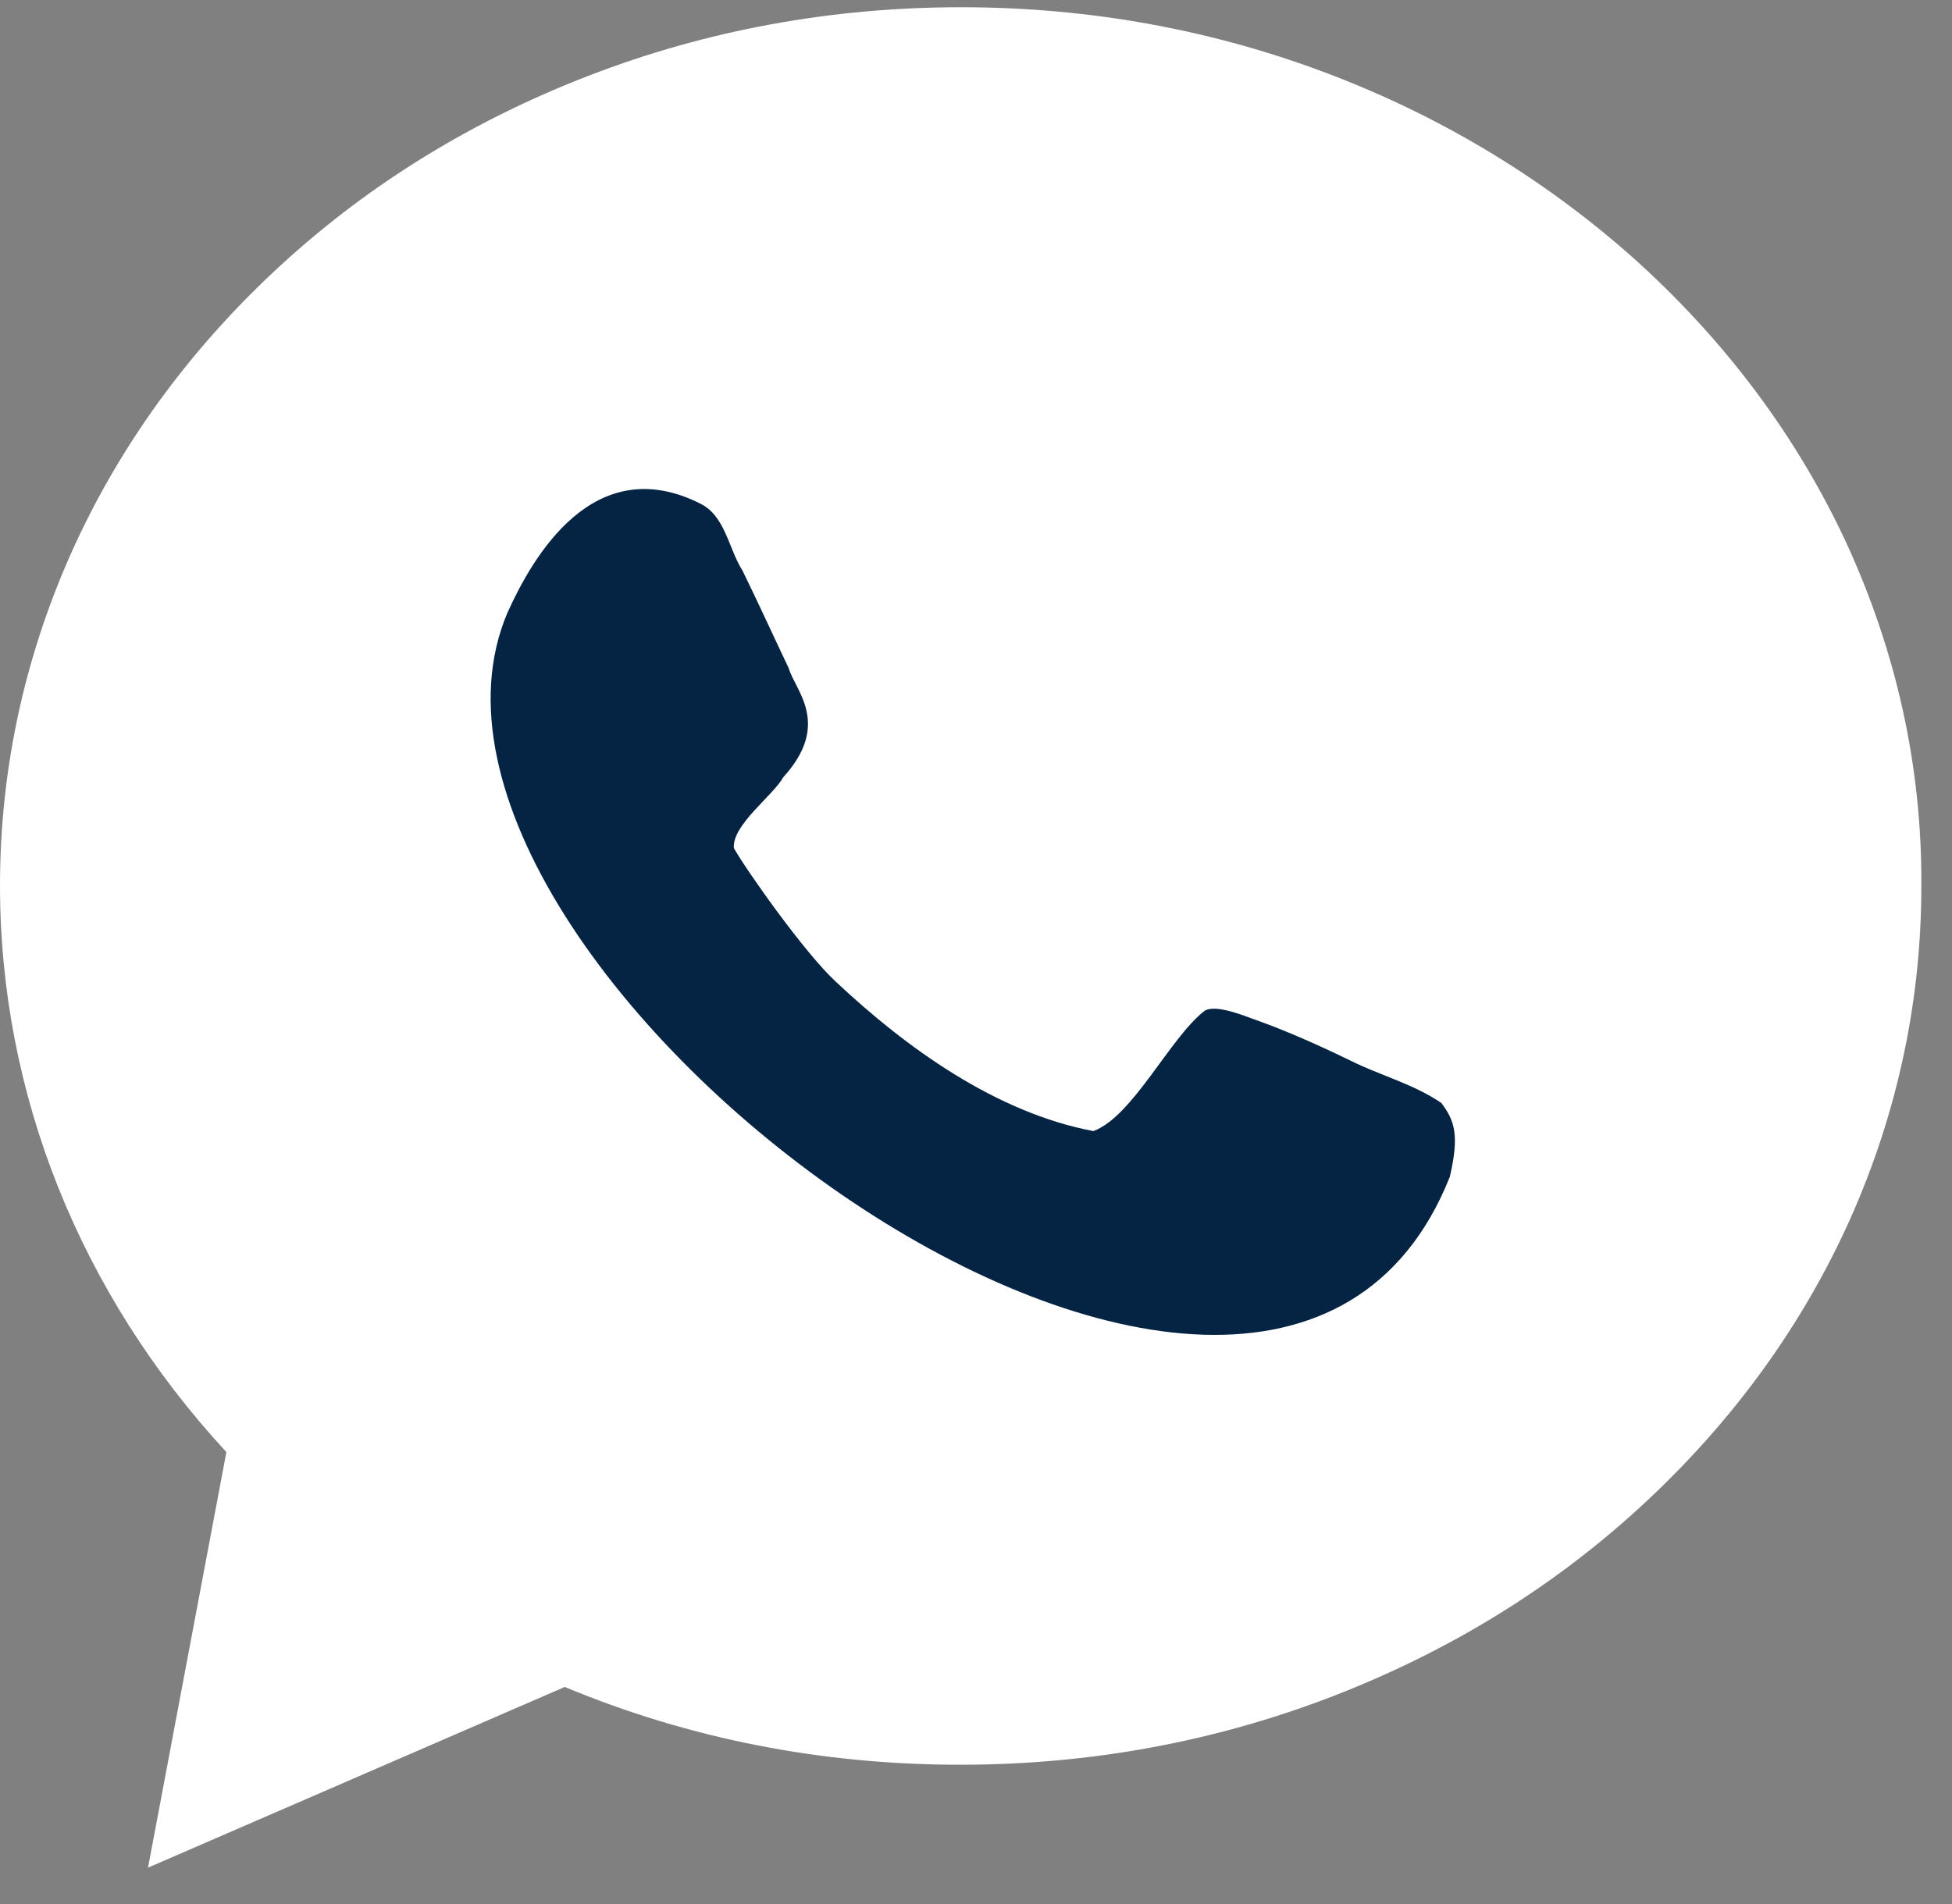 <svg width="41" height="40" viewBox="0 0 41 40" fill="none" xmlns="http://www.w3.org/2000/svg">
<rect x="0" y="0" width="41" height="40" fill="#808080" stroke="none"/>
<path d="M38.777 11.397C37.757 9.202 36.293 7.232 34.434 5.534C32.575 3.852 30.42 2.523 28.018 1.594C25.533 0.633 22.901 0.152 20.186 0.152C17.472 0.152 14.84 0.633 12.355 1.594C9.953 2.523 7.798 3.836 5.939 5.534C4.08 7.232 2.616 9.202 1.596 11.397C0.543 13.671 0 16.106 0 18.605C0 22.978 1.678 27.175 4.755 30.506L3.109 39.236L11.862 35.44C14.478 36.529 17.258 37.074 20.17 37.074C22.885 37.074 25.517 36.593 28.001 35.632C30.403 34.703 32.558 33.39 34.417 31.692C36.276 29.994 37.741 28.023 38.761 25.829C39.814 23.555 40.356 21.12 40.356 18.621C40.373 16.106 39.83 13.688 38.777 11.397Z" fill="white"/>
<path d="M28.379 22.288C27.523 21.871 26.898 21.615 26.454 21.455C26.174 21.359 25.516 21.07 25.286 21.247C24.562 21.823 23.789 23.457 22.966 23.762C20.926 23.377 19.034 22.015 17.554 20.622C16.895 20.013 15.678 18.283 15.415 17.819C15.366 17.338 16.254 16.698 16.451 16.329C17.471 15.208 16.698 14.503 16.567 14.039C16.336 13.558 15.941 12.693 15.596 11.988C15.3 11.524 15.234 10.835 14.707 10.579C12.47 9.457 11.187 11.7 10.66 12.869C7.485 20.318 26.569 34.493 30.452 24.723C30.649 23.874 30.567 23.553 30.271 23.169C29.679 22.768 28.988 22.592 28.379 22.288Z" fill="#052444"/>
</svg>
